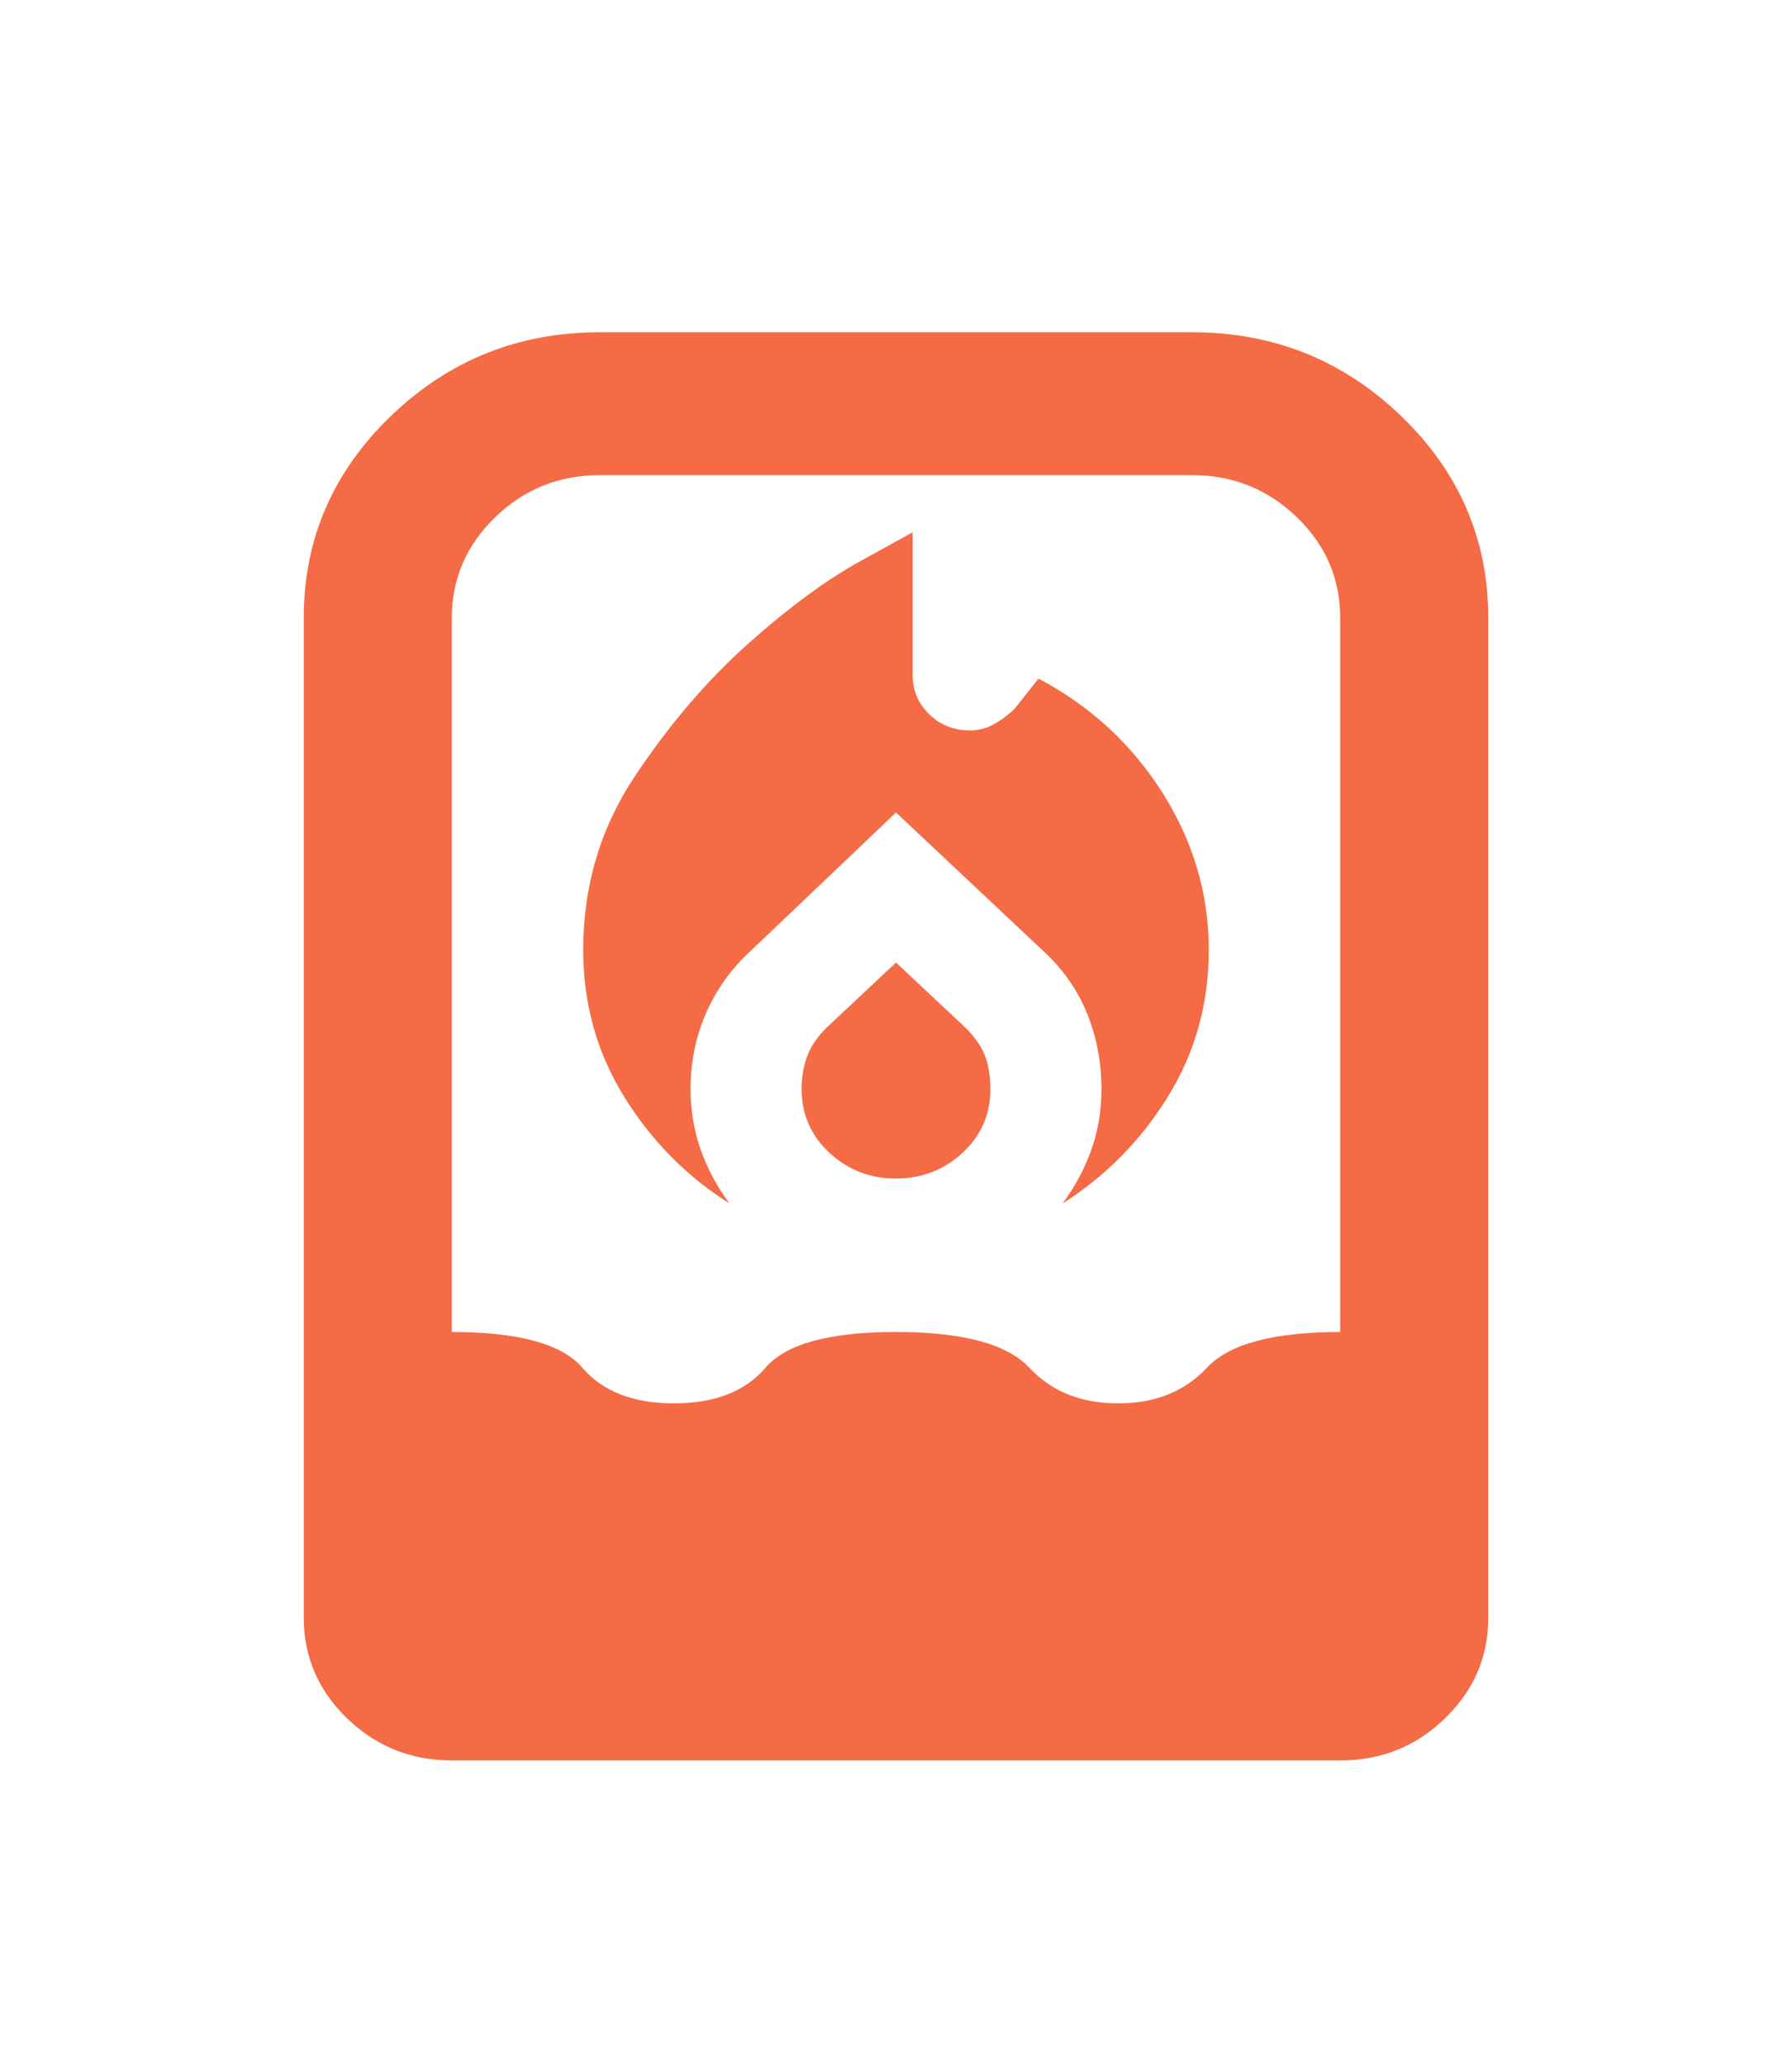 <svg width="59" height="68" viewBox="0 0 59 68" fill="none" xmlns="http://www.w3.org/2000/svg">
<path d="M19.202 31.263C19.202 33.026 19.648 34.631 20.542 36.081C21.436 37.53 22.594 38.705 24.016 39.605C23.609 39.057 23.295 38.47 23.072 37.843C22.85 37.216 22.738 36.55 22.736 35.846C22.736 34.945 22.909 34.103 23.255 33.319C23.601 32.536 24.099 31.851 24.747 31.263L29.5 26.739L34.314 31.263C34.964 31.851 35.452 32.536 35.777 33.319C36.102 34.103 36.264 34.945 36.264 35.846C36.264 36.55 36.153 37.216 35.93 37.843C35.708 38.47 35.392 39.057 34.984 39.605C36.406 38.705 37.564 37.53 38.458 36.081C39.352 34.631 39.798 33.026 39.798 31.263C39.798 29.422 39.291 27.699 38.275 26.093C37.259 24.487 35.898 23.234 34.192 22.333L33.4 23.332C33.197 23.528 32.973 23.694 32.73 23.83C32.486 23.966 32.222 24.036 31.938 24.039C31.409 24.039 30.962 23.863 30.597 23.51C30.231 23.158 30.048 22.727 30.048 22.218V17.518L28.342 18.458C27.205 19.085 25.966 19.996 24.625 21.191C23.284 22.386 22.045 23.835 20.908 25.538C19.77 27.241 19.202 29.15 19.202 31.265M29.5 31.677L27.245 33.792C26.92 34.105 26.697 34.428 26.575 34.762C26.453 35.096 26.392 35.458 26.392 35.848C26.392 36.67 26.697 37.366 27.306 37.935C27.916 38.503 28.647 38.787 29.5 38.785C30.353 38.784 31.084 38.5 31.694 37.935C32.303 37.369 32.608 36.673 32.608 35.848C32.608 35.417 32.547 35.045 32.425 34.732C32.303 34.418 32.08 34.105 31.755 33.792L29.5 31.677ZM14.875 57.935C13.534 57.935 12.387 57.476 11.433 56.556C10.479 55.636 10.002 54.53 10 53.236V20.335C10 17.75 10.955 15.538 12.864 13.697C14.773 11.856 17.069 10.935 19.75 10.935H39.25C41.931 10.935 44.227 11.856 46.136 13.697C48.045 15.538 49 17.75 49 20.335V53.236C49 54.528 48.523 55.635 47.569 56.556C46.615 57.477 45.467 57.937 44.125 57.935H14.875ZM22.188 46.185C23.528 46.185 24.534 45.794 25.205 45.011C25.876 44.227 27.308 43.836 29.5 43.836C31.692 43.836 33.155 44.227 33.888 45.011C34.62 45.794 35.595 46.185 36.812 46.185C38.03 46.185 39.005 45.794 39.737 45.011C40.47 44.227 41.933 43.836 44.125 43.836V20.335C44.125 19.043 43.648 17.937 42.694 17.017C41.74 16.098 40.592 15.637 39.25 15.636H19.75C18.409 15.636 17.262 16.096 16.308 17.017C15.354 17.939 14.877 19.045 14.875 20.335V43.836C17.069 43.836 18.501 44.227 19.172 45.011C19.843 45.794 20.849 46.185 22.188 46.185Z" fill="#F46B45"/>
</svg>
